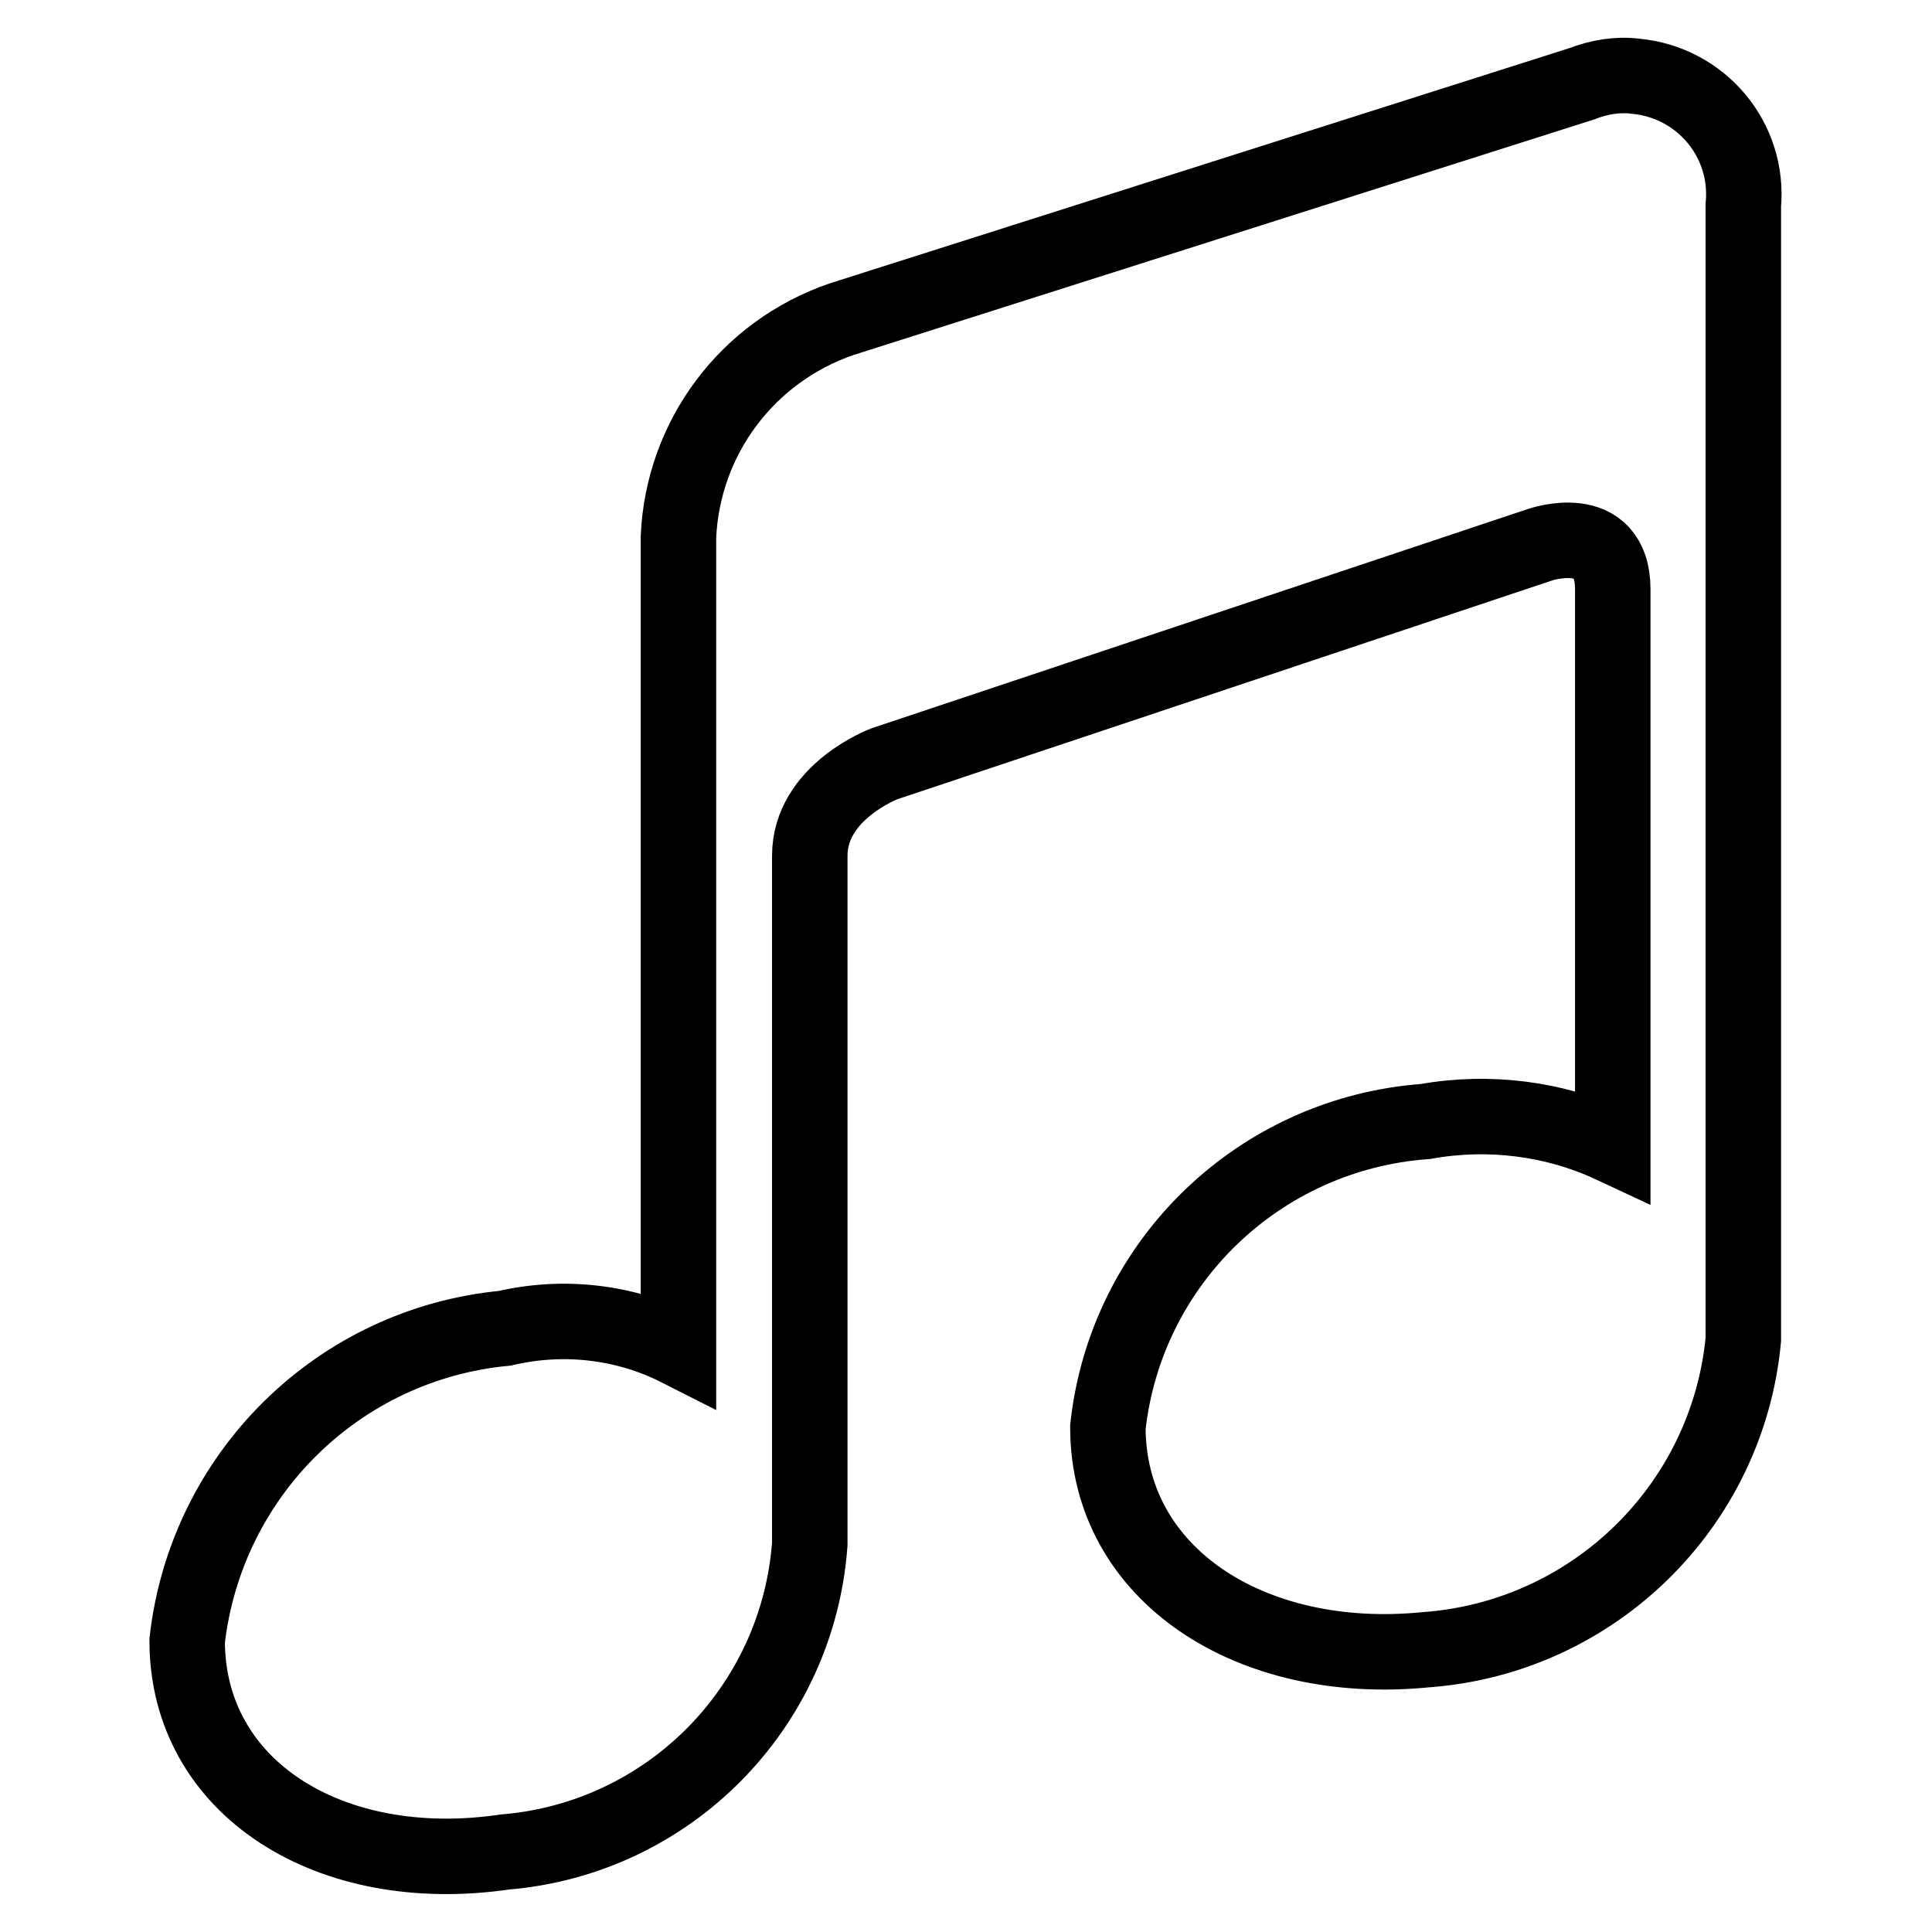<?xml version="1.0" encoding="utf-8"?>
<!-- Svg Vector Icons : http://www.onlinewebfonts.com/icon -->
<!DOCTYPE svg PUBLIC "-//W3C//DTD SVG 1.1//EN" "http://www.w3.org/Graphics/SVG/1.1/DTD/svg11.dtd">
<svg version="1.1" xmlns="http://www.w3.org/2000/svg" xmlns:xlink="http://www.w3.org/1999/xlink" x="0px" y="0px" viewBox="0 0 256 256" enable-background="new 0 0 256 256" xml:space="preserve">
<g> <path stroke-width="10" fill-opacity="0" stroke="#000000"  d="M209.6,11.1l-98.1,31.2C99,46.6,90.5,58,89.9,71.1v107.6c-7.1-3.6-15.3-4.5-23-2.7 c-22.1,2.1-39.6,19.4-42.1,41.4c0,19.5,18.9,31.4,42.1,28c21.7-1.8,38.8-19.1,40.4-40.8v-91.2c0-8.5,9.9-12.2,9.9-12.2l86.8-29 c0,0,9.7-3.4,9.7,5.9v73.7c-7.7-3.6-16.4-4.7-24.8-3.2c-22,1.6-39.7,18.6-42.1,40.5c0,19.5,18.9,31.8,42.1,29.5 c22.2-1.6,40-19,42.1-41.1V27.2c0.8-8.7-5.6-16.3-14.3-17.1C214.4,9.8,211.9,10.2,209.6,11.1z"/></g>
</svg>
